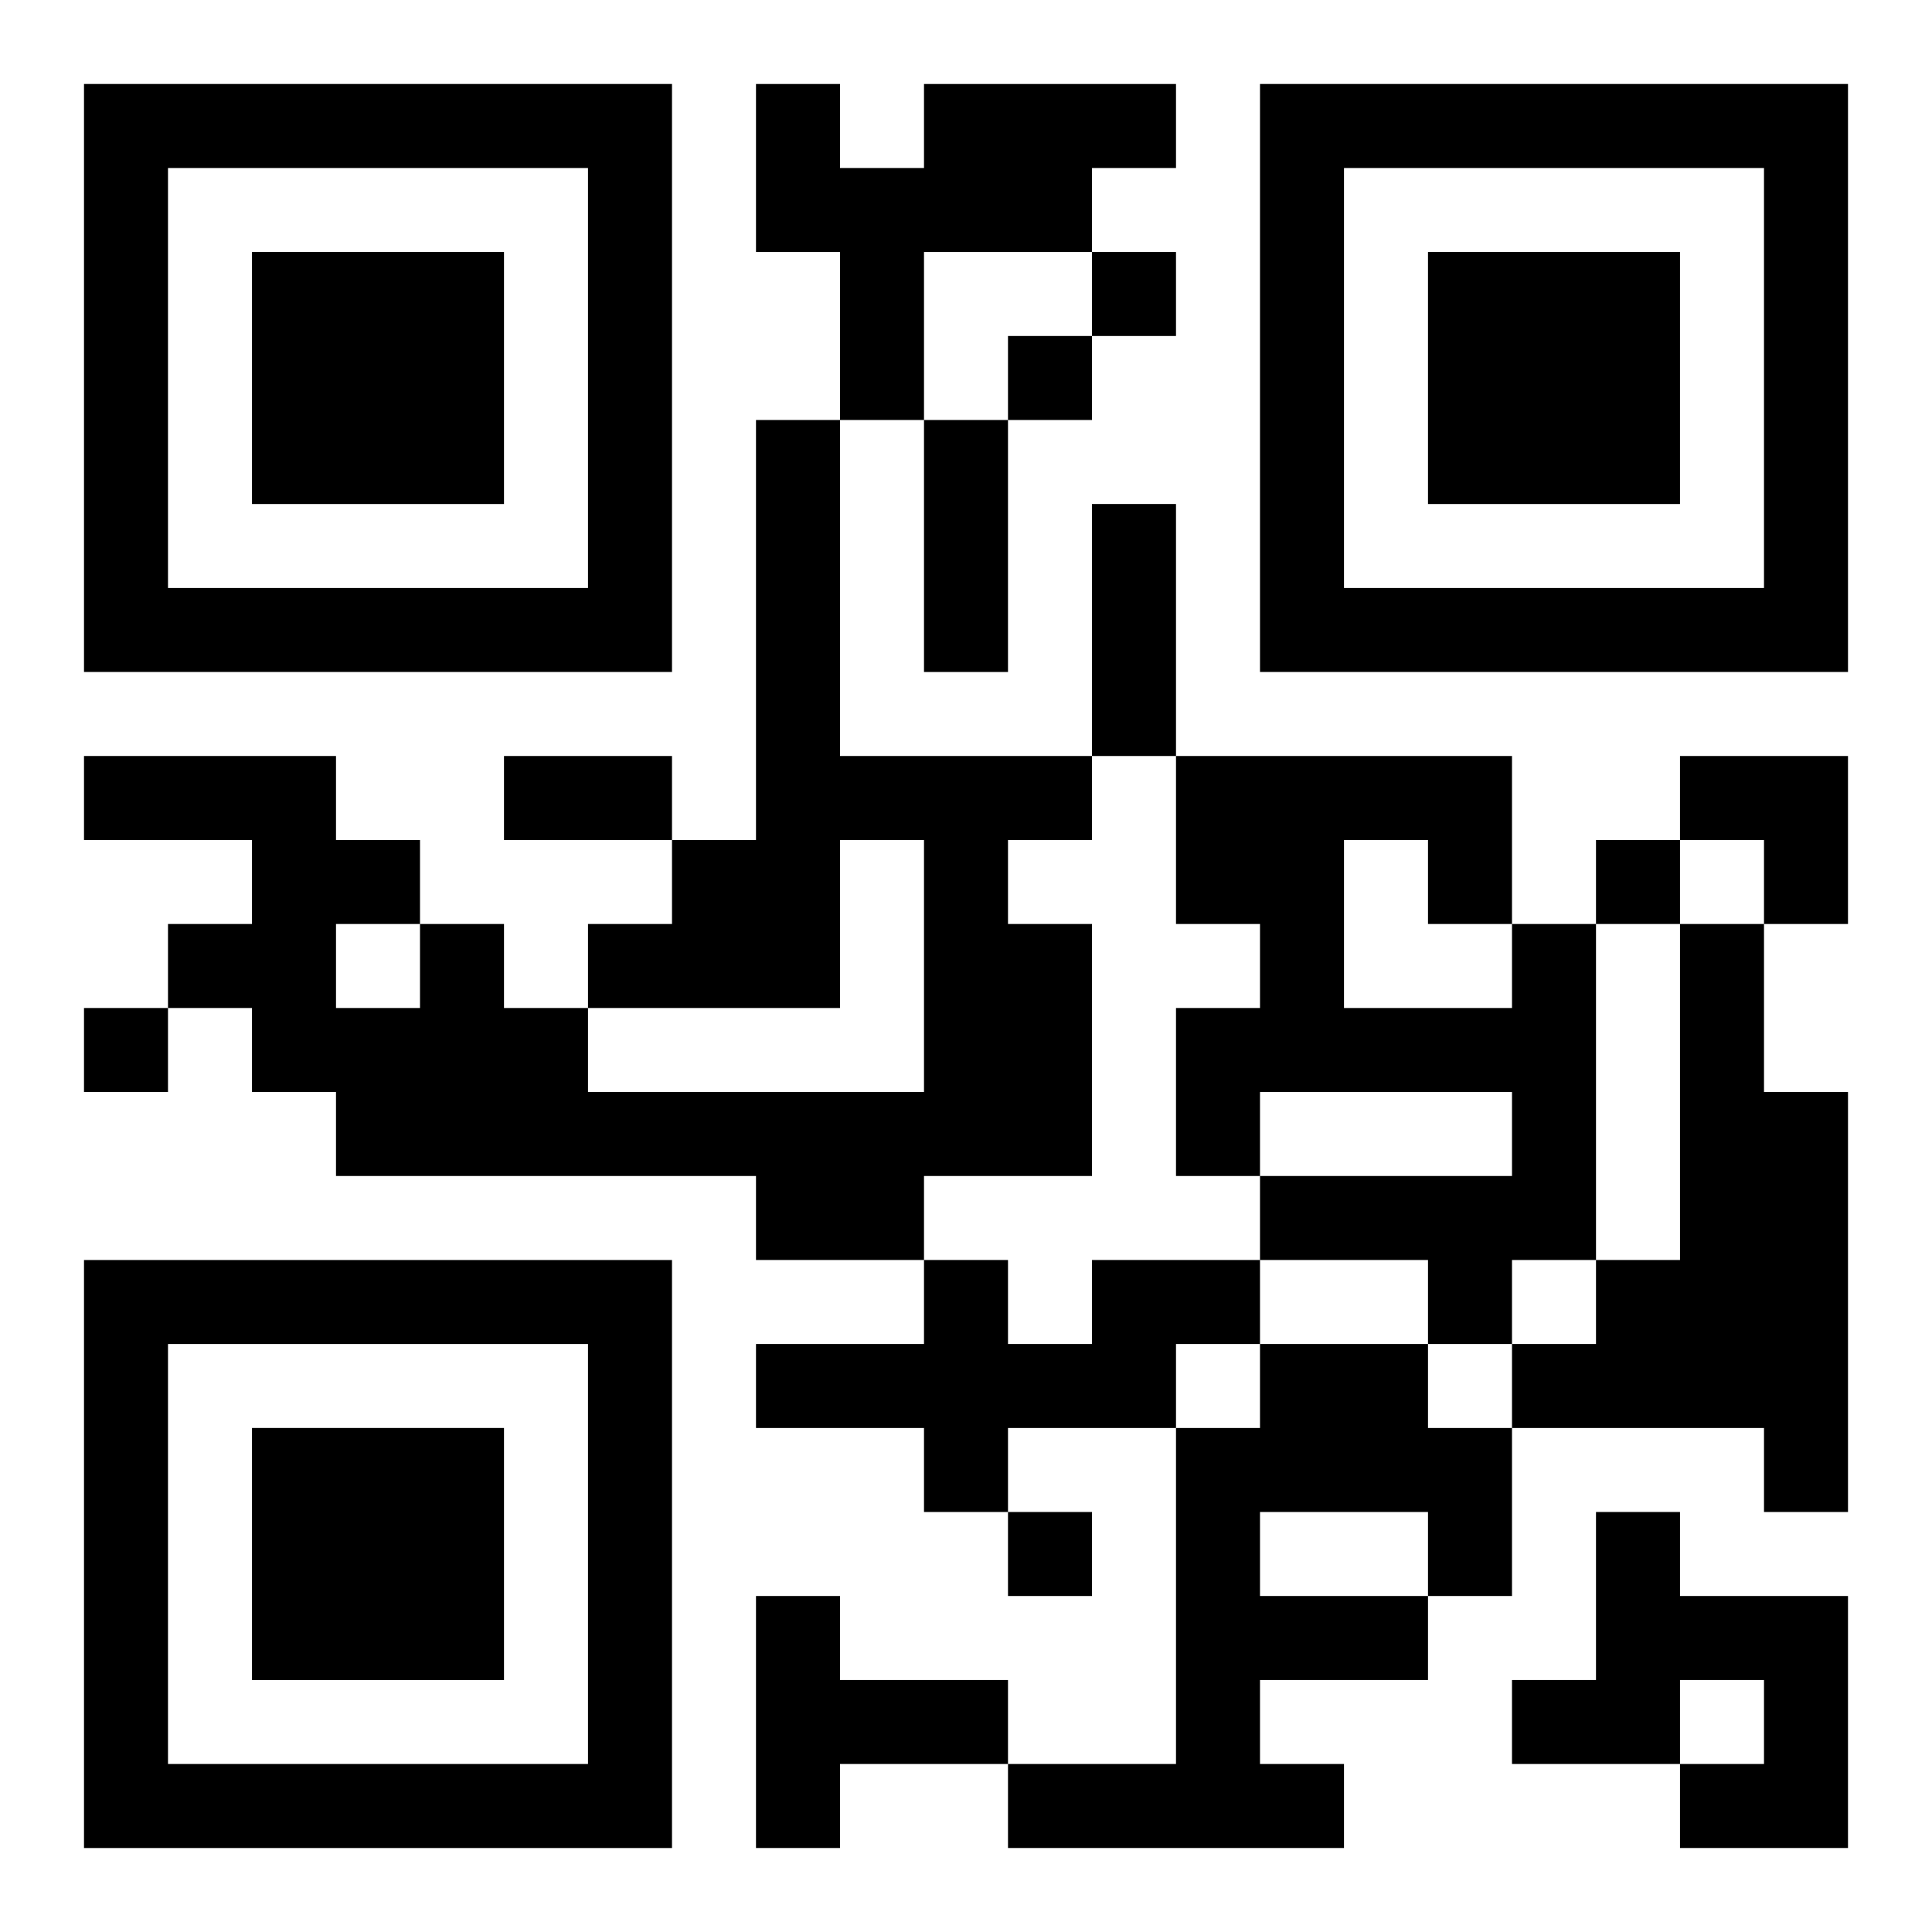 <?xml version="1.0" encoding="UTF-8"?>
<svg width="250" height="250" baseProfile="full" version="1.1" viewBox="-1 -1 23 23" xmlns="http://www.w3.org/2000/svg" xmlns:xlink="http://www.w3.org/1999/xlink"><symbol id="a"><path d="m0 7v7h7v-7h-7zm1 1h5v5h-5v-5zm1 1v3h3v-3h-3z"/></symbol><use y="-7" xlink:href="#a"/><use y="7" xlink:href="#a"/><use x="14" y="-7" xlink:href="#a"/><path d="m10 0h3v1h-1v1h-2v2h-1v-2h-1v-2h1v1h1v-1m-2 4h1v4h3v1h-1v1h1v3h-2v1h-2v-1h-5v-1h-1v-1h-1v-1h1v-1h-2v-1h3v1h1v1h1v1h1v1h4v-3h-1v2h-3v-1h1v-1h1v-5m-5 6v1h1v-1h-1m14 0h1v4h-1v1h-1v-1h-2v-1h3v-1h-3v1h-1v-2h1v-1h-1v-2h4v2m-2-1v2h2v-1h-1v-1h-1m4 1h1v2h1v5h-1v-1h-3v-1h1v-1h1v-4m-7 4h2v1h-1v1h-2v1h-1v-1h-2v-1h2v-1h1v1h1v-1m2 1h2v1h1v2h-1v1h-2v1h1v1h-4v-1h2v-4h1v-1m0 2v1h2v-1h-2m4 0h1v1h2v3h-2v-1h1v-1h-1v1h-2v-1h1v-2m-10 1h1v1h2v1h-2v1h-1v-3m4-16v1h1v-1h-1m-1 1v1h1v-1h-1m7 6v1h1v-1h-1m-18 2v1h1v-1h-1m11 6v1h1v-1h-1m-1-13h1v3h-1v-3m2 1h1v3h-1v-3m-7 3h2v1h-2v-1m14 0h2v2h-1v-1h-1z"/></svg>
